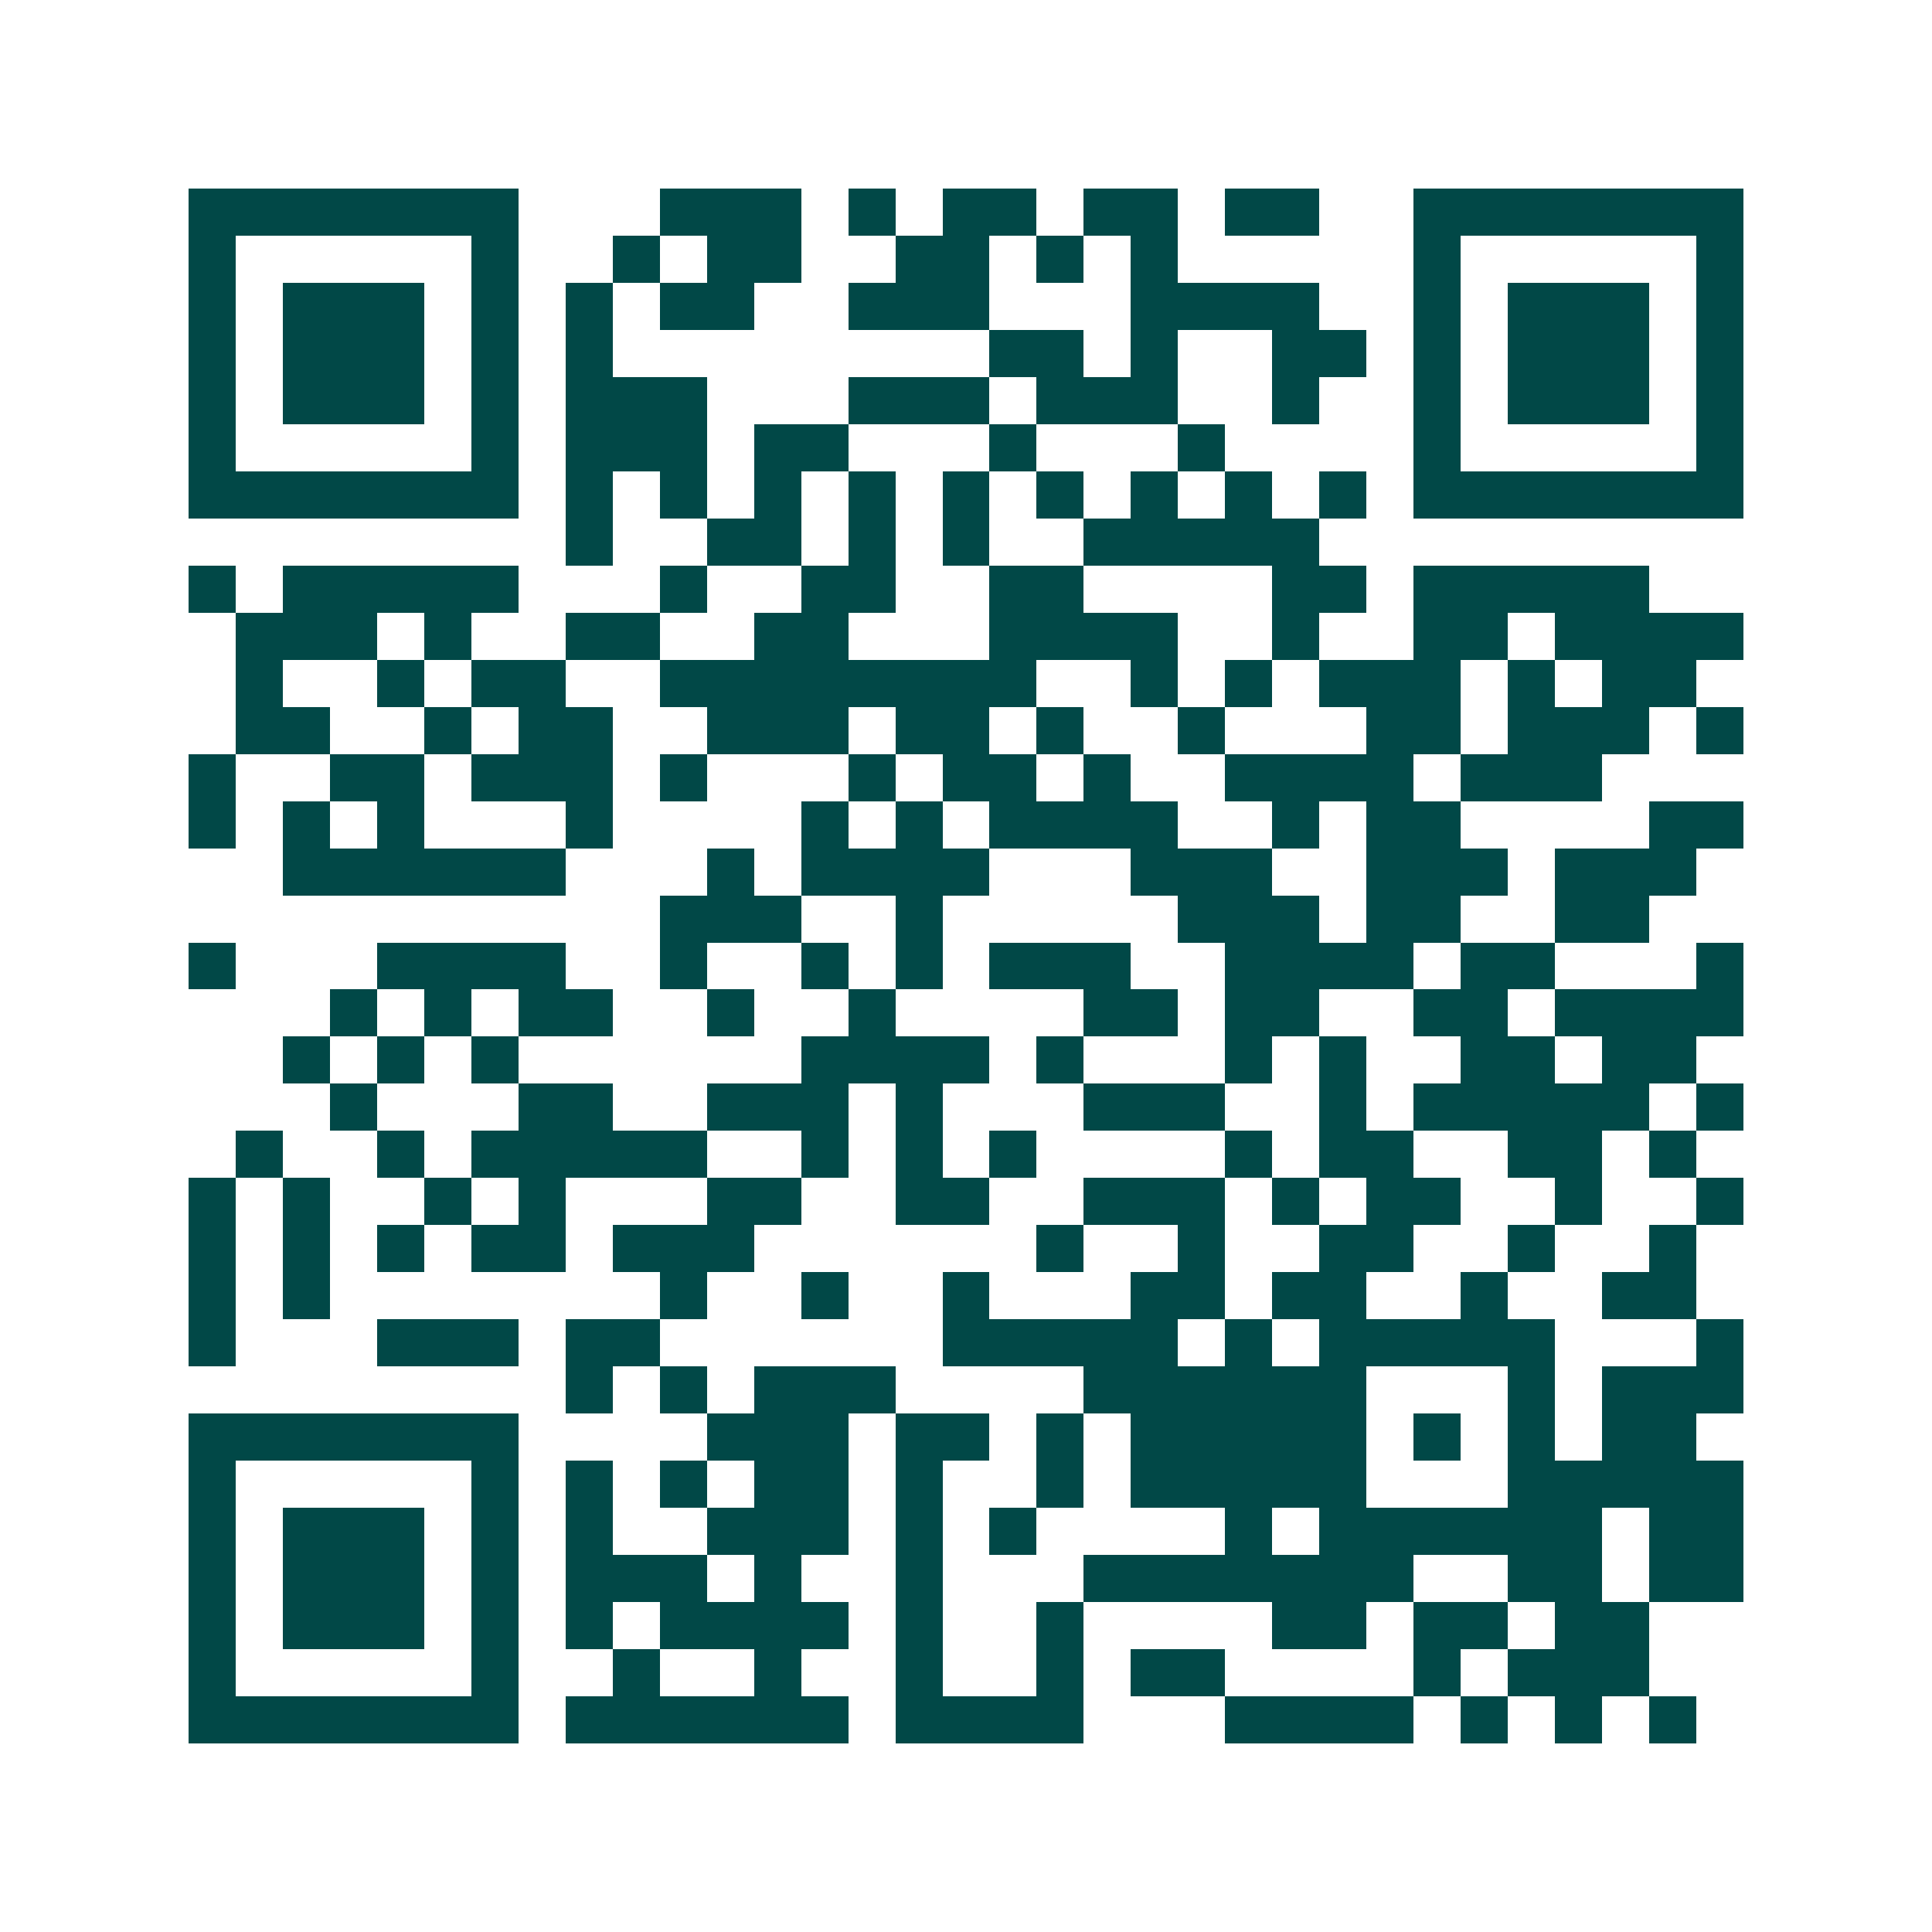 <svg xmlns="http://www.w3.org/2000/svg" width="200" height="200" viewBox="0 0 41 41" shape-rendering="crispEdges"><path fill="#ffffff" d="M0 0h41v41H0z"/><path stroke="#014847" d="M4 4.5h7m3 0h3m1 0h1m1 0h2m1 0h2m1 0h2m2 0h7M4 5.5h1m5 0h1m2 0h1m1 0h2m2 0h2m1 0h1m1 0h1m5 0h1m5 0h1M4 6.5h1m1 0h3m1 0h1m1 0h1m1 0h2m2 0h3m3 0h4m2 0h1m1 0h3m1 0h1M4 7.5h1m1 0h3m1 0h1m1 0h1m8 0h2m1 0h1m2 0h2m1 0h1m1 0h3m1 0h1M4 8.5h1m1 0h3m1 0h1m1 0h3m3 0h3m1 0h3m2 0h1m2 0h1m1 0h3m1 0h1M4 9.5h1m5 0h1m1 0h3m1 0h2m3 0h1m3 0h1m4 0h1m5 0h1M4 10.5h7m1 0h1m1 0h1m1 0h1m1 0h1m1 0h1m1 0h1m1 0h1m1 0h1m1 0h1m1 0h7M12 11.5h1m2 0h2m1 0h1m1 0h1m2 0h5M4 12.5h1m1 0h5m3 0h1m2 0h2m2 0h2m4 0h2m1 0h5M5 13.5h3m1 0h1m2 0h2m2 0h2m3 0h4m2 0h1m2 0h2m1 0h4M5 14.5h1m2 0h1m1 0h2m2 0h8m2 0h1m1 0h1m1 0h3m1 0h1m1 0h2M5 15.5h2m2 0h1m1 0h2m2 0h3m1 0h2m1 0h1m2 0h1m3 0h2m1 0h3m1 0h1M4 16.5h1m2 0h2m1 0h3m1 0h1m3 0h1m1 0h2m1 0h1m2 0h4m1 0h3M4 17.5h1m1 0h1m1 0h1m3 0h1m4 0h1m1 0h1m1 0h4m2 0h1m1 0h2m4 0h2M6 18.5h6m3 0h1m1 0h4m3 0h3m2 0h3m1 0h3M14 19.5h3m2 0h1m5 0h3m1 0h2m2 0h2M4 20.5h1m3 0h4m2 0h1m2 0h1m1 0h1m1 0h3m2 0h4m1 0h2m3 0h1M7 21.5h1m1 0h1m1 0h2m2 0h1m2 0h1m4 0h2m1 0h2m2 0h2m1 0h4M6 22.5h1m1 0h1m1 0h1m6 0h4m1 0h1m3 0h1m1 0h1m2 0h2m1 0h2M7 23.5h1m3 0h2m2 0h3m1 0h1m3 0h3m2 0h1m1 0h5m1 0h1M5 24.5h1m2 0h1m1 0h5m2 0h1m1 0h1m1 0h1m4 0h1m1 0h2m2 0h2m1 0h1M4 25.5h1m1 0h1m2 0h1m1 0h1m3 0h2m2 0h2m2 0h3m1 0h1m1 0h2m2 0h1m2 0h1M4 26.5h1m1 0h1m1 0h1m1 0h2m1 0h3m6 0h1m2 0h1m2 0h2m2 0h1m2 0h1M4 27.5h1m1 0h1m7 0h1m2 0h1m2 0h1m3 0h2m1 0h2m2 0h1m2 0h2M4 28.5h1m3 0h3m1 0h2m6 0h5m1 0h1m1 0h5m3 0h1M12 29.5h1m1 0h1m1 0h3m4 0h6m3 0h1m1 0h3M4 30.5h7m4 0h3m1 0h2m1 0h1m1 0h5m1 0h1m1 0h1m1 0h2M4 31.5h1m5 0h1m1 0h1m1 0h1m1 0h2m1 0h1m2 0h1m1 0h5m3 0h5M4 32.5h1m1 0h3m1 0h1m1 0h1m2 0h3m1 0h1m1 0h1m4 0h1m1 0h6m1 0h2M4 33.5h1m1 0h3m1 0h1m1 0h3m1 0h1m2 0h1m3 0h7m2 0h2m1 0h2M4 34.5h1m1 0h3m1 0h1m1 0h1m1 0h4m1 0h1m2 0h1m4 0h2m1 0h2m1 0h2M4 35.5h1m5 0h1m2 0h1m2 0h1m2 0h1m2 0h1m1 0h2m4 0h1m1 0h3M4 36.5h7m1 0h6m1 0h4m3 0h4m1 0h1m1 0h1m1 0h1"/></svg>
